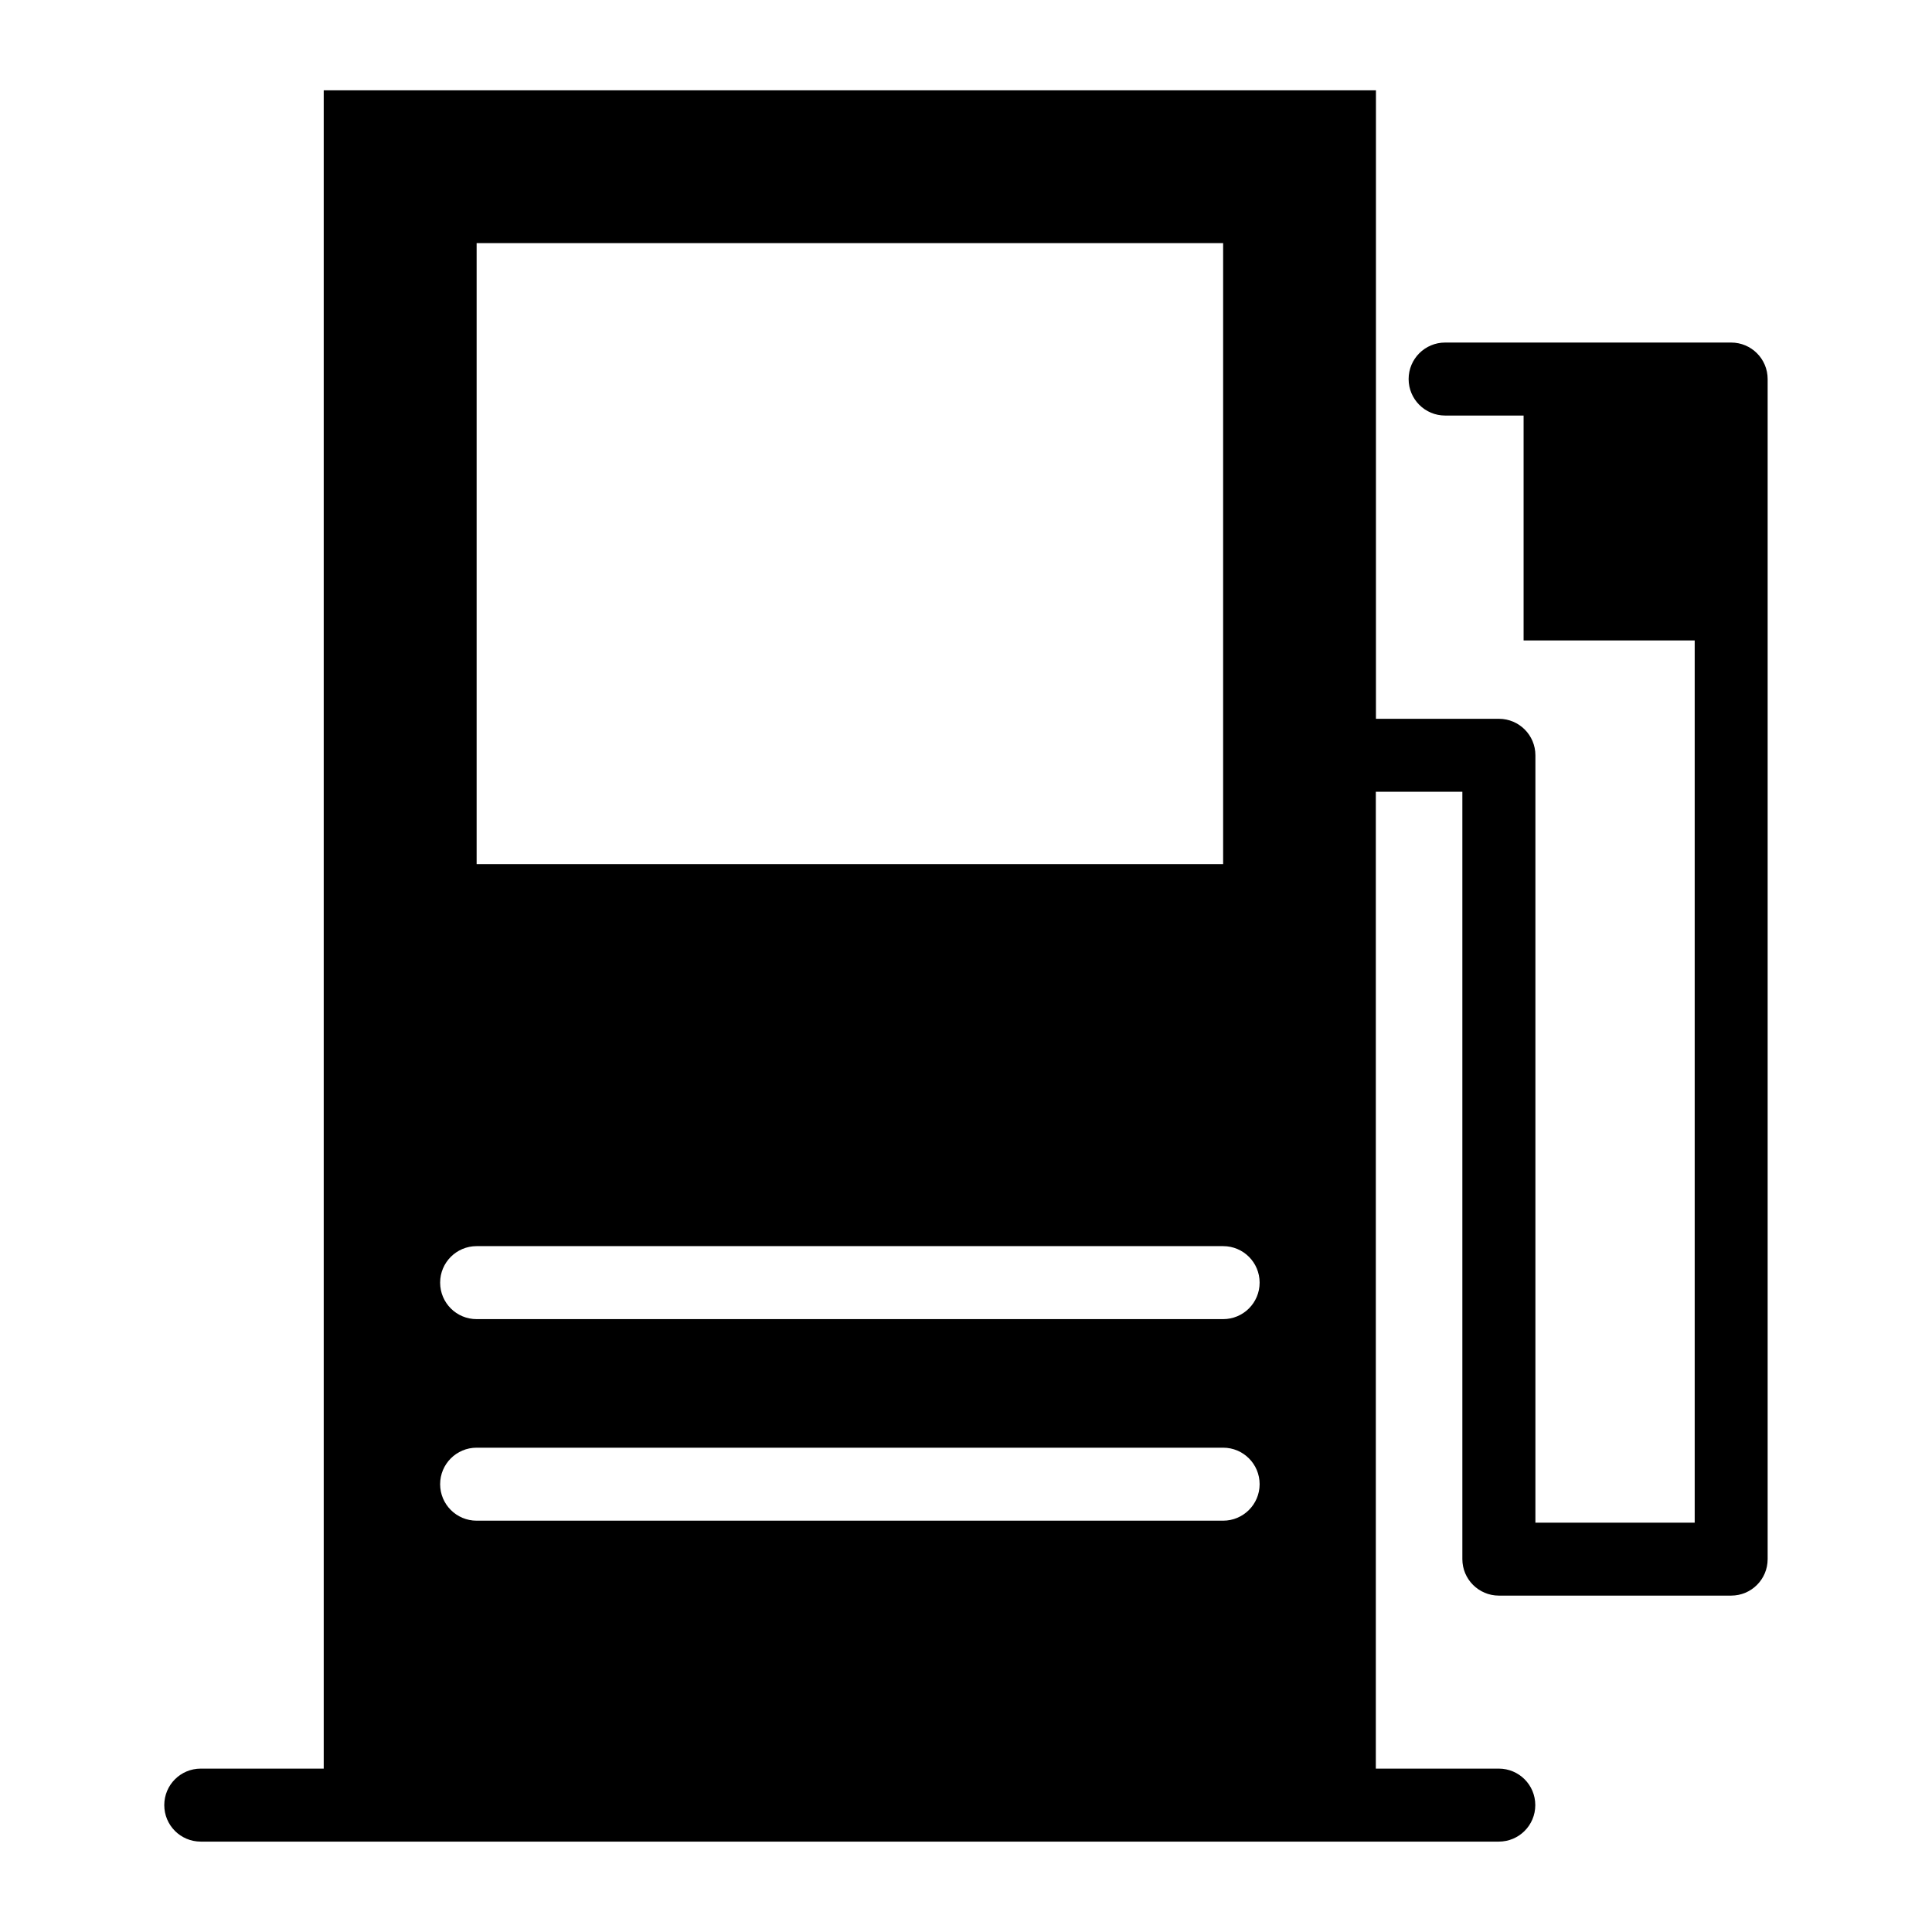 <?xml version="1.0" encoding="UTF-8"?>
<!-- Uploaded to: SVG Find, www.svgrepo.com, Generator: SVG Find Mixer Tools -->
<svg fill="#000000" width="800px" height="800px" version="1.1" viewBox="144 144 512 512" xmlns="http://www.w3.org/2000/svg">
 <path d="m229.82 167.94h278.82v166.55h32.586c5.352 0 9.672 4.336 9.672 9.672v203.36h42.215v-233.8h-45.344v-59.598h-20.797c-5.352 0-9.672-4.336-9.672-9.672 0-5.352 4.336-9.672 9.672-9.672h75.801c5.352 0 9.672 4.336 9.672 9.672v312.73c0 5.352-4.324 9.672-9.672 9.672h-61.562c-5.336 0-9.672-4.336-9.672-9.672v-203.36h-22.93v258.88h32.586c5.352 0 9.672 4.324 9.672 9.672 0 5.352-4.324 9.672-9.672 9.672h-343.99c-5.352 0-9.672-4.324-9.672-9.672 0-5.352 4.324-9.672 9.672-9.672h32.586v-444.77zm40.492 40.492v164.58h197.83v-164.58zm0 285.15c-5.352 0-9.672-4.324-9.672-9.672 0-5.352 4.336-9.672 9.672-9.672h197.83c5.352 0 9.672 4.324 9.672 9.672 0 5.352-4.336 9.672-9.672 9.672zm0 53.414c-5.352 0-9.672-4.336-9.672-9.672 0-5.352 4.336-9.672 9.672-9.672h197.83c5.352 0 9.672 4.336 9.672 9.672 0 5.336-4.336 9.672-9.672 9.672z" fill-rule="evenodd"/>
</svg>